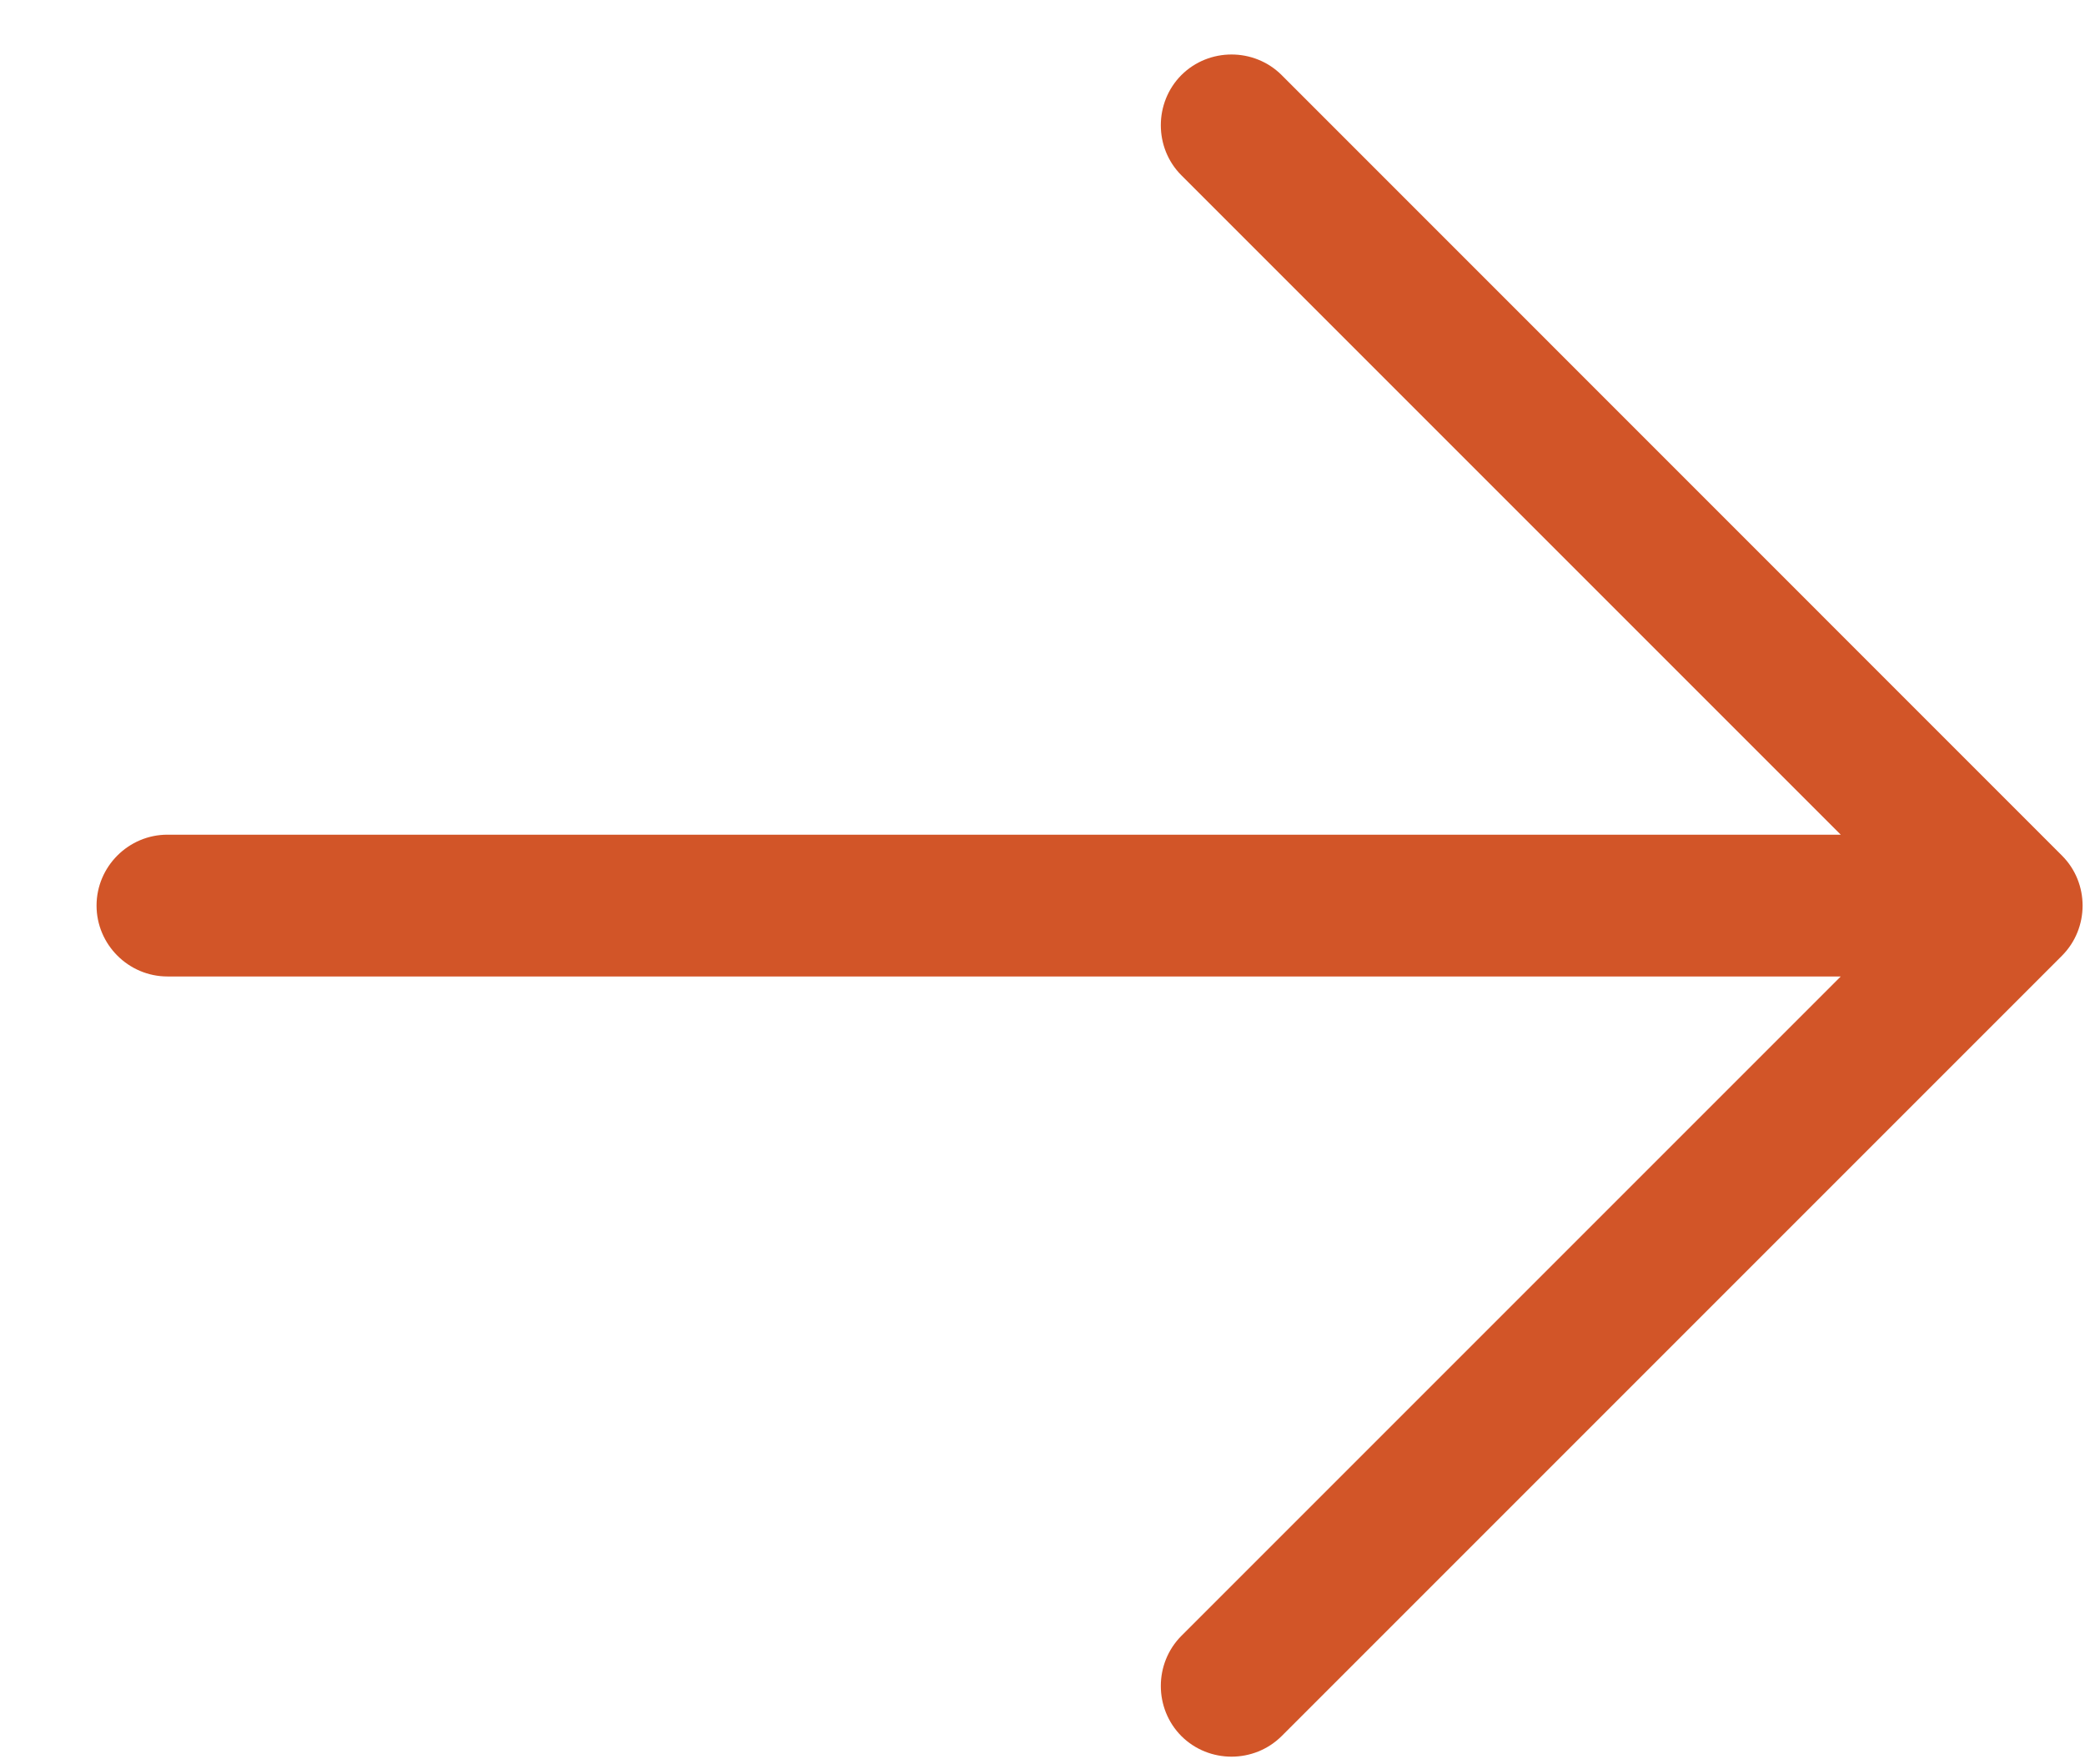 <svg xmlns="http://www.w3.org/2000/svg" width="13" height="11" viewBox="0 0 13 11" fill="none"><path d="M12.856 5.334C13.028 5.505 13.028 5.787 12.856 5.959L7.991 10.824C7.819 10.995 7.538 10.995 7.366 10.824C7.195 10.652 7.195 10.371 7.366 10.199L11.477 6.088L1.044 6.088C0.801 6.088 0.602 5.889 0.602 5.646C0.602 5.403 0.801 5.204 1.044 5.204L11.477 5.204L7.366 1.093C7.195 0.922 7.195 0.64 7.366 0.468C7.538 0.297 7.819 0.297 7.991 0.468L12.856 5.334Z" fill="#D25528"></path></svg>